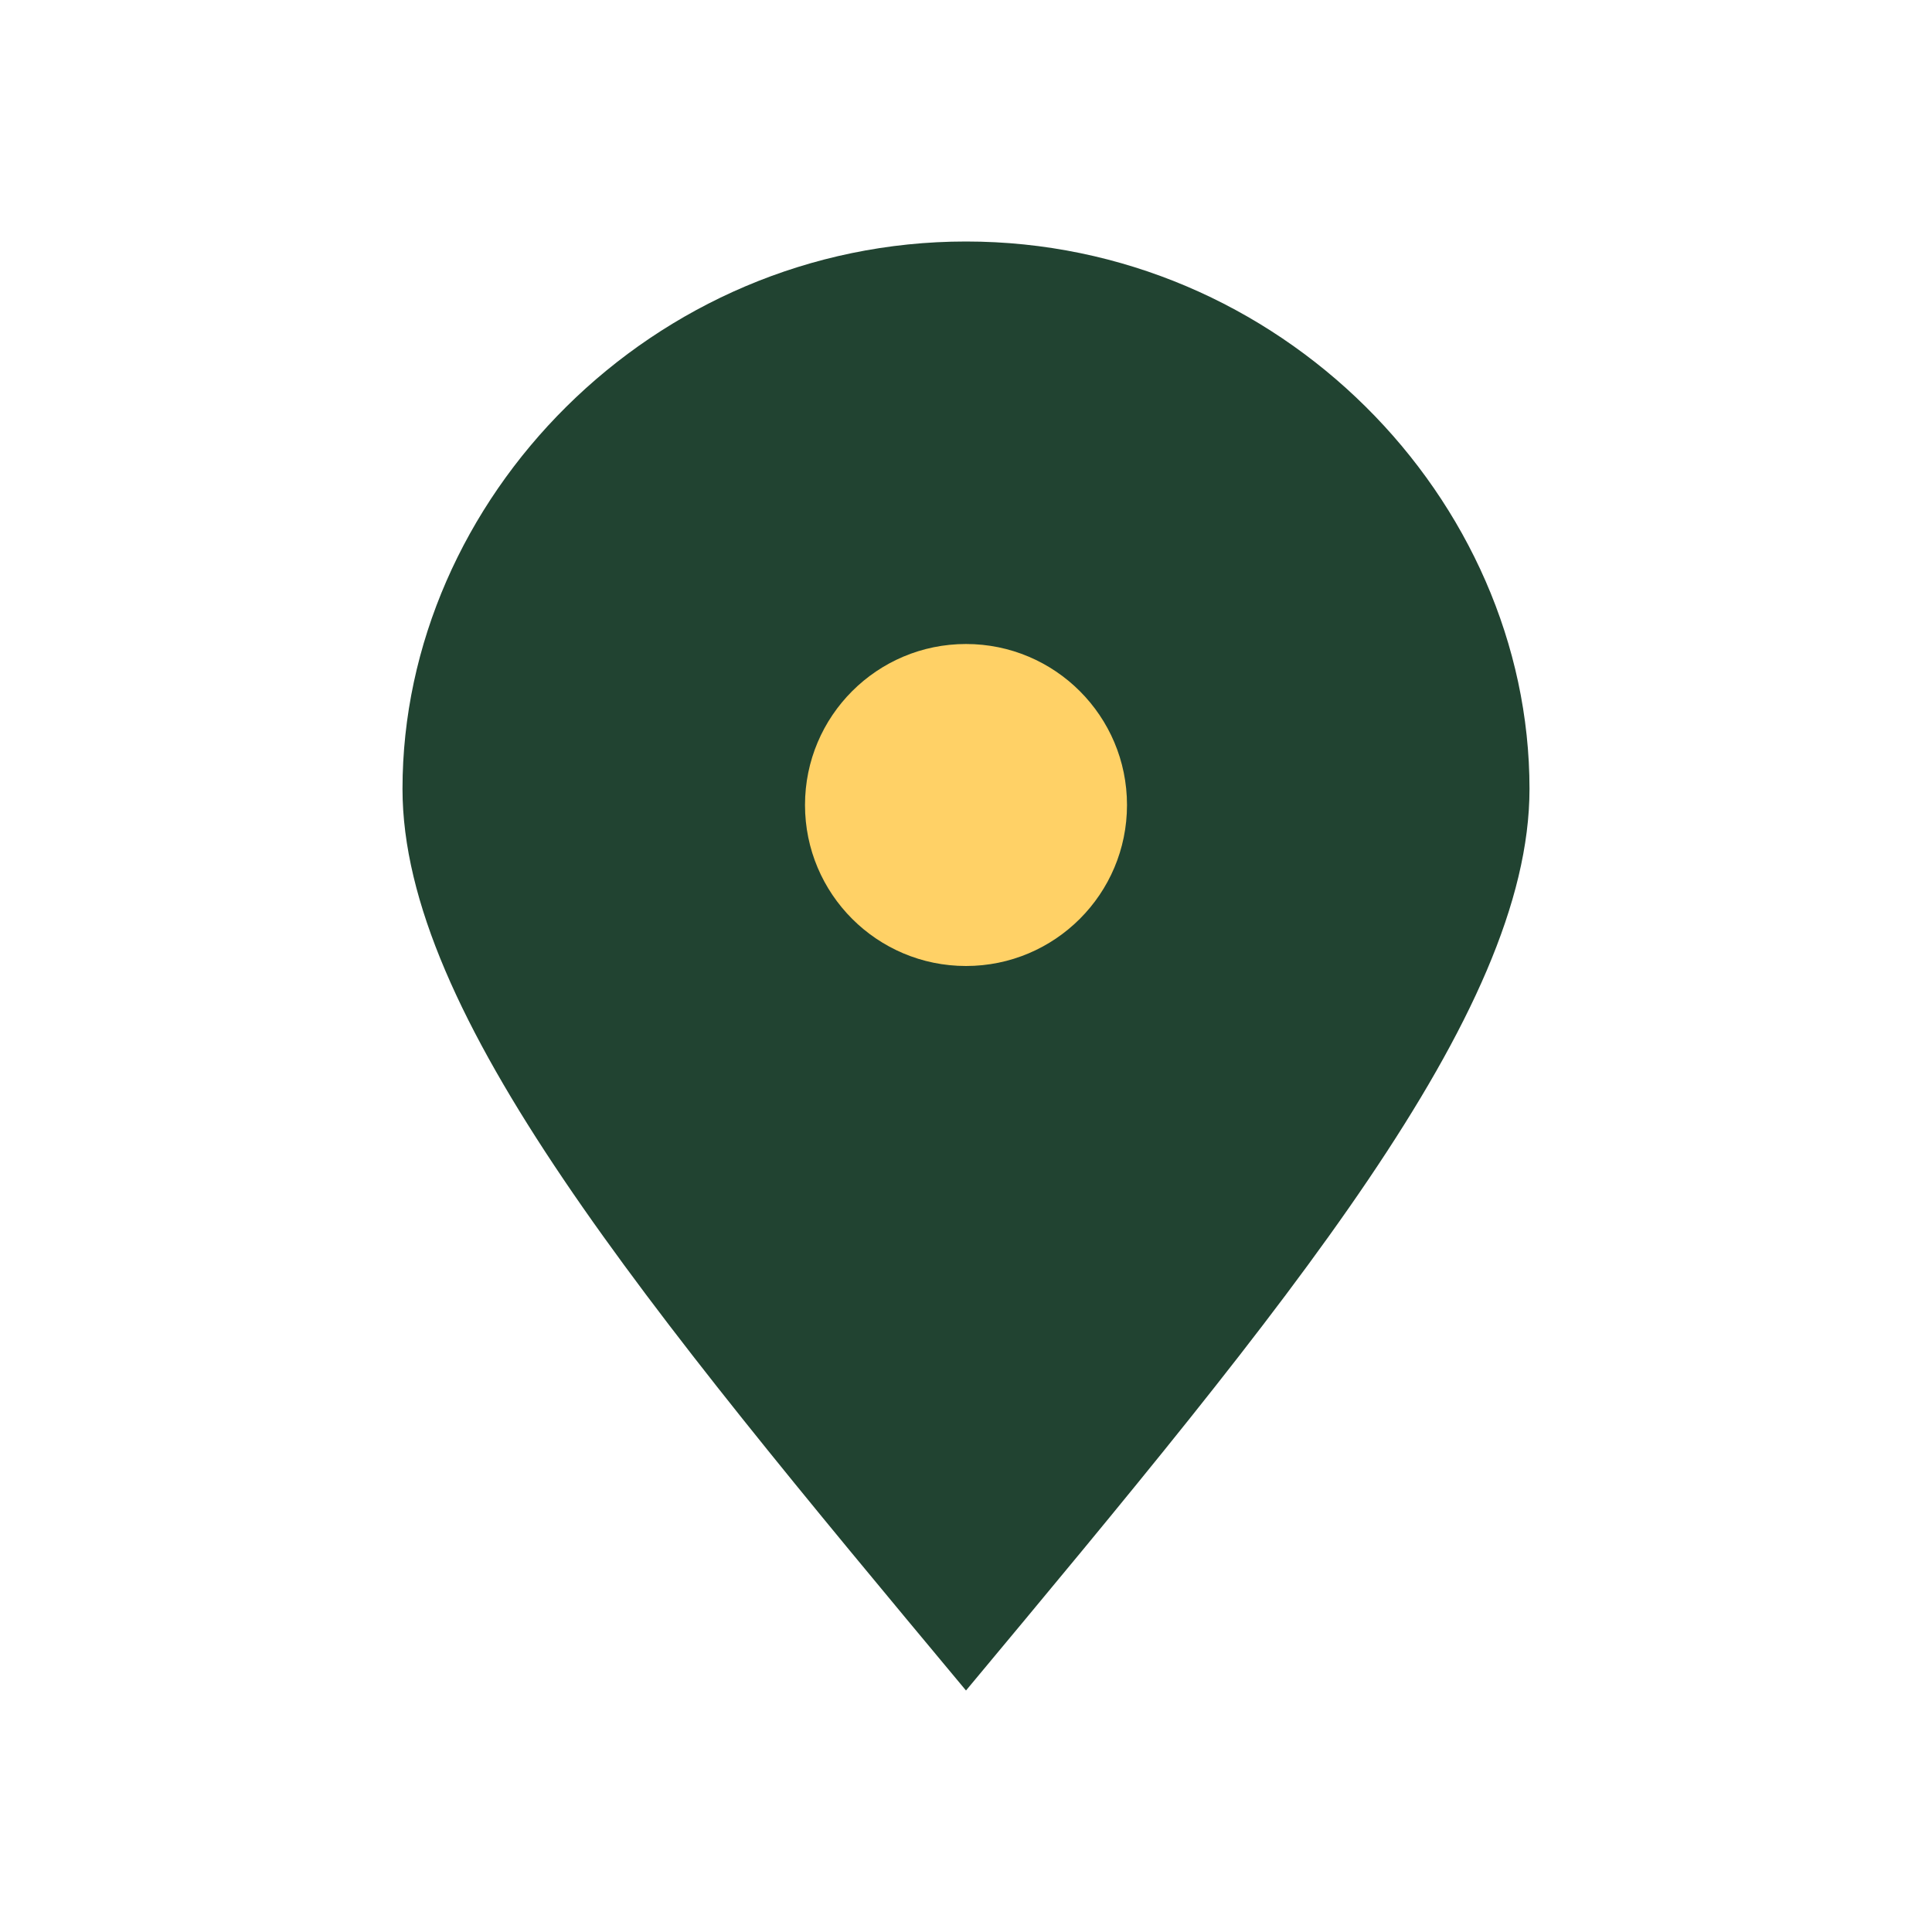 <?xml version="1.0" encoding="UTF-8"?>
<svg xmlns="http://www.w3.org/2000/svg" width="24" height="24" viewBox="0 0 24 24"><path d="M12 21c4-4.8 7-8.4 7-11.2C19 6.2 15.9 3 12 3S5 6.2 5 9.8c0 2.8 3 6.4 7 11.2z" fill="#214331"/><circle cx="12" cy="10" r="2" fill="#FFD166"/></svg>